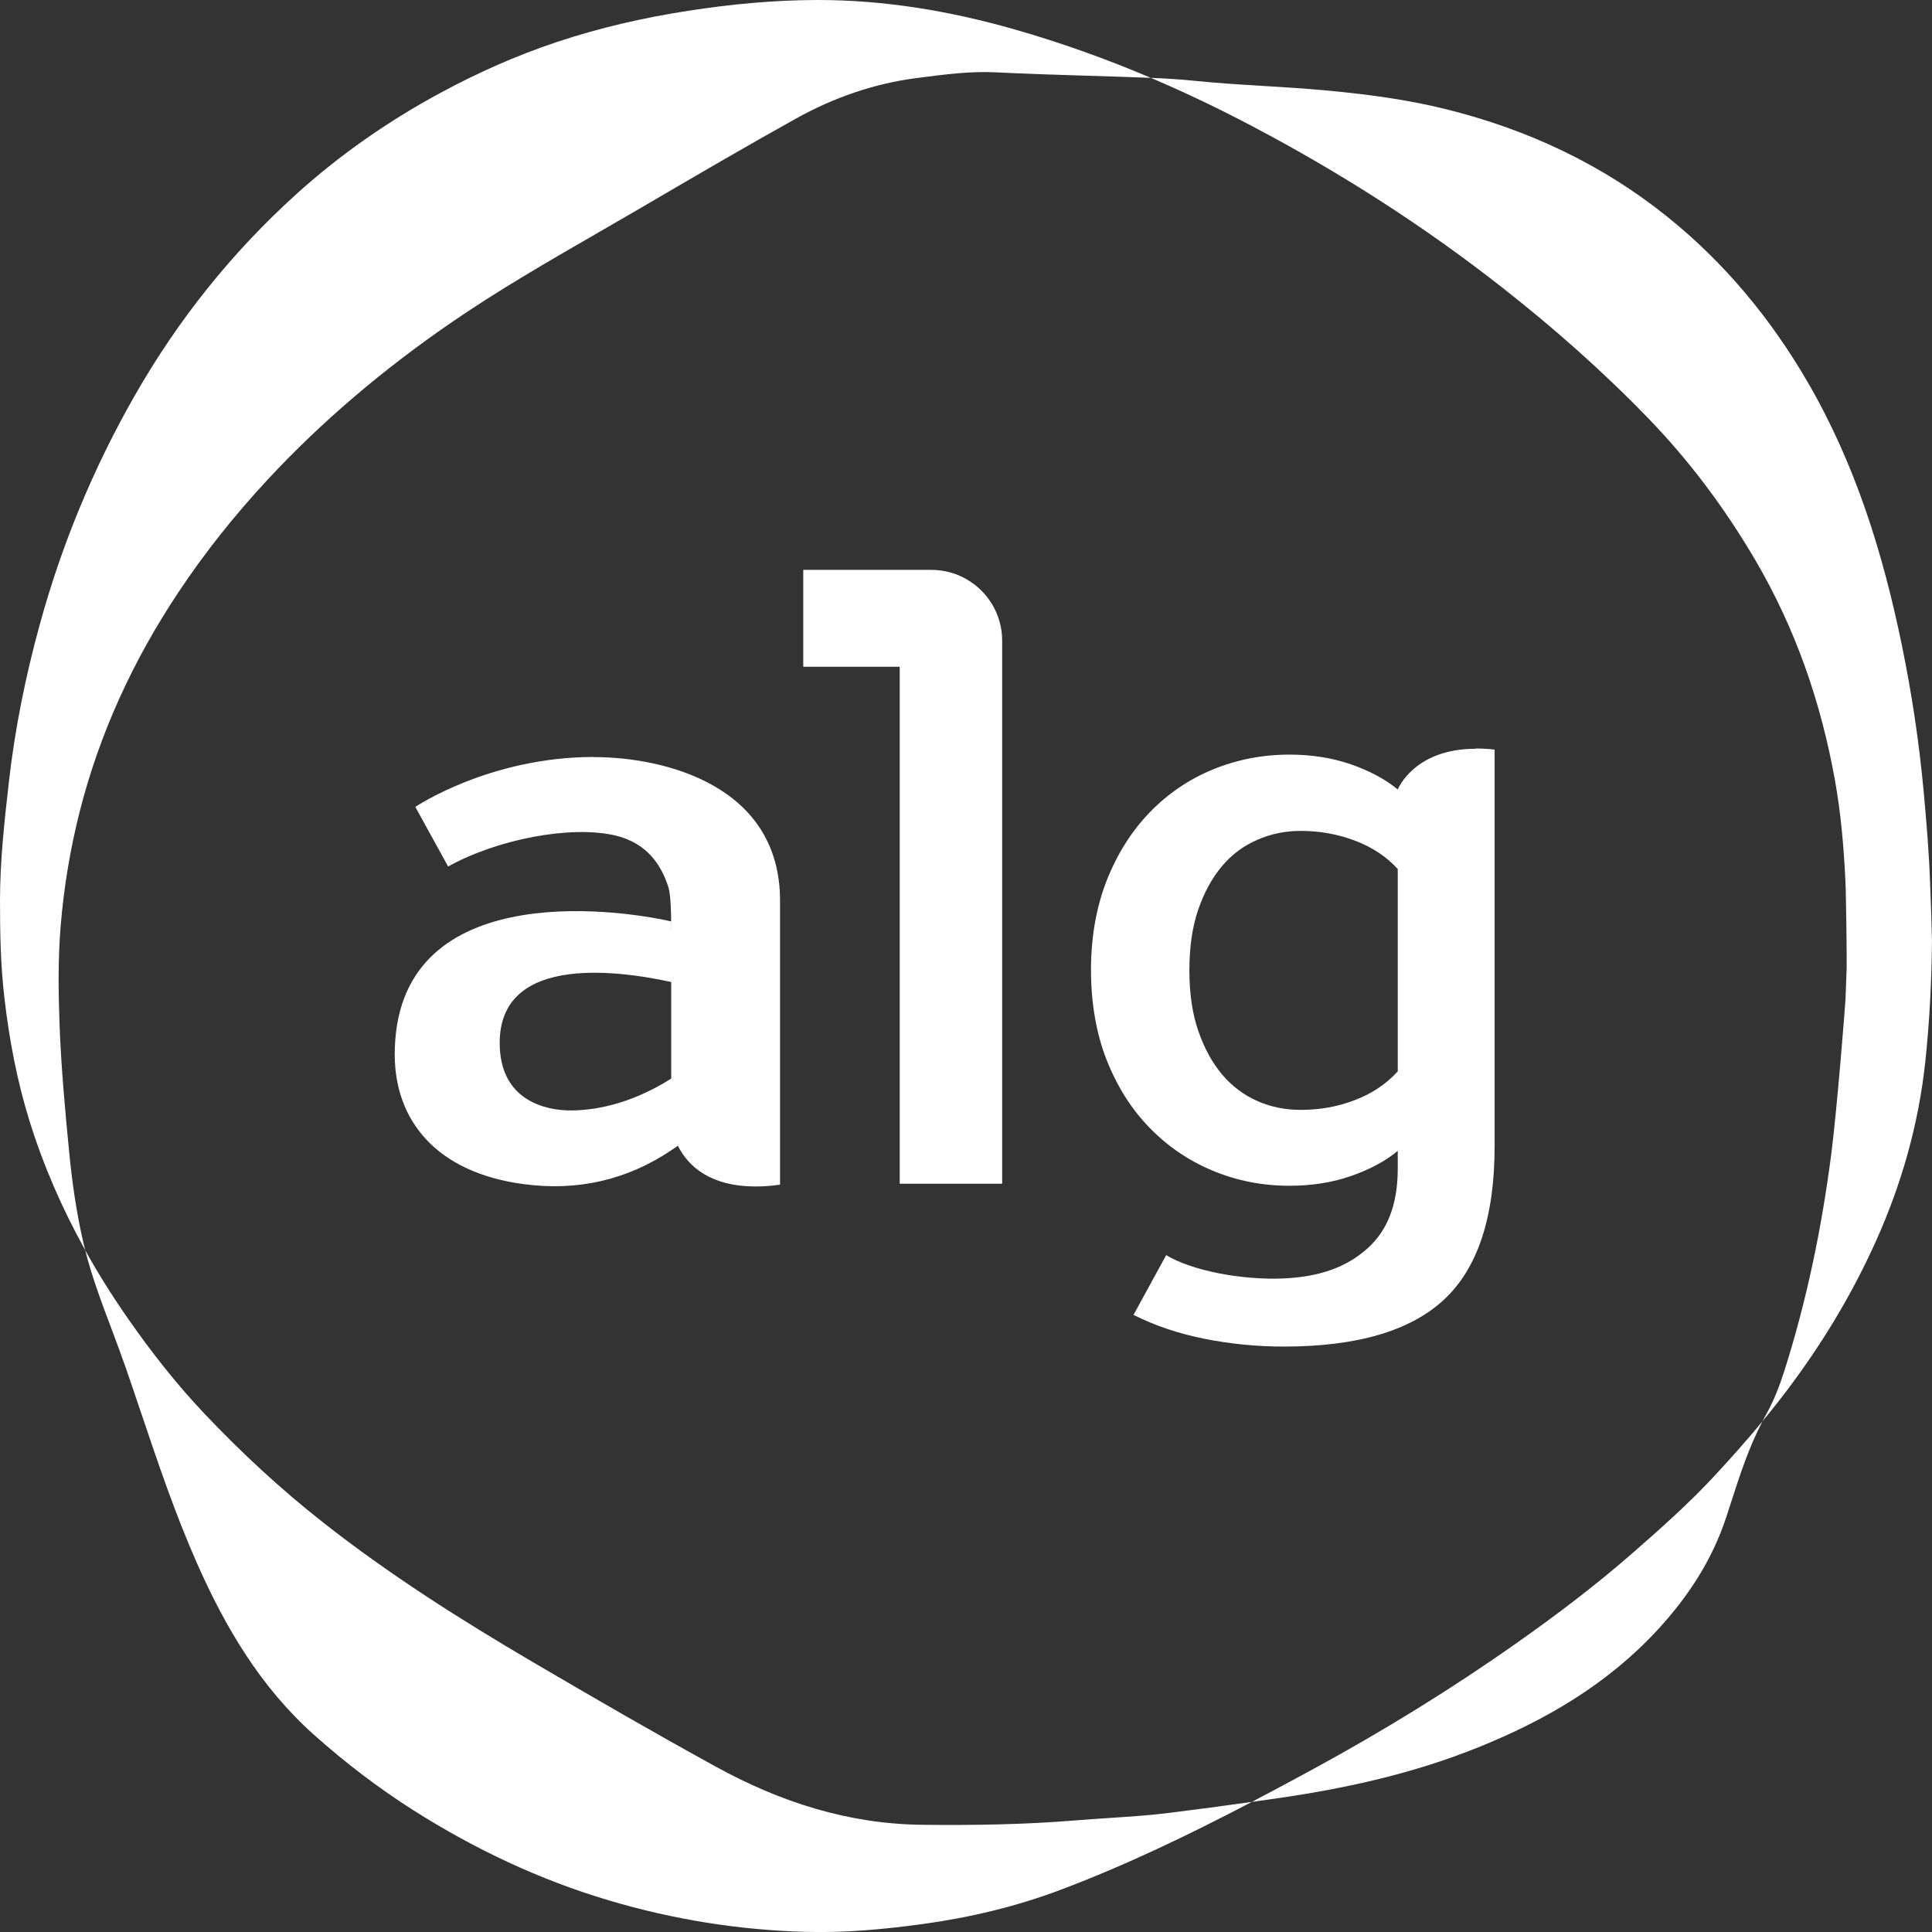 <svg width="72" height="72" viewBox="0 0 72 72" fill="none" xmlns="http://www.w3.org/2000/svg">
<rect x="0" y="0" width="72" height="72" fill="#333333" stroke="none"/>
<path fill-rule="evenodd" clip-rule="evenodd" d="M68.819 36.096L68.82 36.091L68.819 36.092C68.828 35.832 68.8 33.358 68.773 32.814C68.712 31.564 68.606 30.321 68.386 29.093C67.868 26.187 66.916 23.428 65.41 20.864C64.292 18.96 62.981 17.197 61.443 15.606C59.729 13.831 57.88 12.2 55.931 10.674C53.04 8.41 49.956 6.437 46.704 4.722C45.455 4.062 44.183 3.452 42.886 2.901C43.437 2.924 43.988 2.957 44.535 3.013C45.393 3.101 46.252 3.153 47.112 3.205C47.854 3.25 48.596 3.295 49.337 3.363C50.888 3.505 52.426 3.702 53.932 4.08C56.939 4.833 59.685 6.115 62.104 8.052C64.266 9.784 65.986 11.866 67.366 14.239C69.145 17.3 70.173 20.619 70.877 24.046C71.245 25.838 71.519 27.649 71.687 29.473C71.795 30.639 71.892 31.804 71.932 32.976C71.937 33.145 71.944 33.313 71.951 33.485C71.968 33.937 71.986 34.411 71.996 34.969H72C71.99 36.403 71.919 37.996 71.749 39.579C71.499 41.897 70.869 44.123 69.907 46.261C69.073 48.115 68.041 49.853 66.836 51.491C66.465 51.996 66.078 52.488 65.679 52.971C65.722 52.89 65.765 52.809 65.81 52.729C66.096 52.223 66.312 51.669 66.489 51.116C67.332 48.473 67.888 45.768 68.245 43.019C68.458 41.373 68.768 37.452 68.777 37.223C68.792 36.847 68.805 36.472 68.819 36.096ZM46.651 67.152C45.628 67.296 44.604 67.433 43.579 67.56C42.833 67.653 42.081 67.702 41.329 67.752C40.916 67.779 40.503 67.806 40.091 67.84C38.189 67.998 36.282 68.025 34.375 68.005C31.608 67.977 29.075 67.156 26.677 65.839C24.393 64.584 22.139 63.28 19.893 61.962C17.176 60.369 14.52 58.687 12.041 56.738C10.454 55.491 8.982 54.125 7.604 52.668C6.553 51.557 5.61 50.35 4.737 49.093C4.172 48.28 3.65 47.447 3.174 46.591C3.431 47.599 3.797 48.572 4.164 49.545C4.345 50.028 4.527 50.512 4.696 50.999C4.886 51.548 5.071 52.098 5.257 52.648C5.892 54.531 6.527 56.414 7.333 58.239C8.396 60.648 9.711 62.879 11.719 64.667C12.876 65.697 14.103 66.636 15.411 67.466C17.682 68.906 20.096 70.051 22.691 70.822C25.087 71.534 27.532 71.928 30.031 71.995C31.499 72.035 32.956 71.9 34.41 71.7C36.165 71.457 37.879 71.049 39.527 70.427C41.982 69.501 44.336 68.365 46.651 67.152Z" fill="white"/>
<path fill-rule="evenodd" clip-rule="evenodd" d="M42.888 2.901C42.557 2.887 42.227 2.876 41.897 2.866C41.845 2.864 41.794 2.862 41.742 2.86C41.345 2.847 40.948 2.835 40.551 2.823C39.405 2.788 38.258 2.753 37.113 2.696C36.163 2.649 35.225 2.771 34.284 2.893C34.246 2.897 34.208 2.902 34.17 2.907C32.56 3.115 31.065 3.64 29.667 4.417C27.799 5.456 25.955 6.535 24.11 7.614L23.919 7.726C23.388 8.037 22.855 8.344 22.323 8.651C20.437 9.738 18.551 10.825 16.757 12.062C14.283 13.77 12.005 15.688 9.964 17.885C8.745 19.198 7.637 20.587 6.648 22.074C4.964 24.606 3.71 27.323 2.966 30.261C2.613 31.657 2.38 33.07 2.261 34.507C2.161 35.721 2.174 36.934 2.218 38.144C2.276 39.744 2.422 41.34 2.578 42.935C2.689 44.077 2.85 45.206 3.11 46.322C3.131 46.412 3.153 46.502 3.176 46.591C2.324 45.058 1.621 43.453 1.096 41.763C0.632 40.268 0.344 38.74 0.164 37.186C0.023 35.982 0 34.778 0 33.569C0 32.077 0.165 30.599 0.334 29.117C0.559 27.14 0.954 25.198 1.48 23.281C2.3 20.288 3.481 17.438 5.027 14.733C6.634 11.921 8.634 9.414 11.044 7.234C12.675 5.759 14.476 4.507 16.423 3.456C17.809 2.708 19.243 2.069 20.736 1.571C22.334 1.038 23.972 0.661 25.644 0.403C27.246 0.155 28.848 0.002 30.463 0C32.973 -0.002 35.424 0.412 37.828 1.101C39.559 1.596 41.243 2.202 42.888 2.901ZM65.681 52.971C65.116 53.654 64.526 54.318 63.922 54.971C62.957 56.015 61.898 56.955 60.832 57.886C59.465 59.08 58.017 60.177 56.529 61.225C54.099 62.939 51.569 64.496 48.956 65.919C48.191 66.335 47.424 66.748 46.653 67.152C47.011 67.102 47.368 67.05 47.726 66.998C50.246 66.631 52.709 66.076 55.073 65.125C57.601 64.109 59.899 62.765 61.761 60.753C62.909 59.513 63.806 58.139 64.33 56.546C64.391 56.361 64.451 56.175 64.511 55.99C64.843 54.962 65.175 53.937 65.681 52.971Z" fill="white"/>
<path fill-rule="evenodd" clip-rule="evenodd" d="M37.348 23.885V44.113H33.53V24.848H29.935V21.238H34.706C36.167 21.238 37.348 22.419 37.348 23.88V23.885ZM52.09 29.422C52.09 29.422 52.686 27.904 54.996 27.904L55.001 27.894C55.39 27.894 55.7 27.935 55.7 27.935V42.714C55.7 45.35 55.074 47.257 53.82 48.427C52.567 49.598 50.572 50.183 47.842 50.183C46.837 50.183 45.853 50.085 44.89 49.893C43.926 49.702 43.046 49.406 42.243 49.002L43.46 46.775C44.429 47.36 46.278 47.707 47.816 47.645C49.143 47.588 50.173 47.241 50.976 46.511C51.676 45.879 52.09 44.941 52.09 43.553V42.89C51.629 43.273 51.049 43.584 50.344 43.828C49.645 44.071 48.878 44.19 48.06 44.19C47.05 44.19 46.097 44.004 45.201 43.631C44.304 43.258 43.517 42.724 42.844 42.03C42.165 41.336 41.637 40.497 41.243 39.507C40.855 38.518 40.658 37.378 40.658 36.151C40.658 34.923 40.855 33.809 41.243 32.815C41.637 31.82 42.17 30.976 42.844 30.277C43.522 29.577 44.304 29.044 45.201 28.676C46.097 28.308 47.05 28.122 48.06 28.122C48.878 28.122 49.64 28.241 50.344 28.484C51.044 28.728 51.629 29.039 52.09 29.422ZM50.5 40.994C51.137 40.751 51.665 40.393 52.085 39.932L52.09 39.943V32.385C51.665 31.919 51.137 31.572 50.495 31.328C49.852 31.085 49.179 30.965 48.469 30.965C47.905 30.965 47.366 31.074 46.858 31.297C46.351 31.515 45.91 31.841 45.542 32.276C45.175 32.711 44.879 33.25 44.657 33.892C44.434 34.535 44.325 35.291 44.325 36.156C44.325 37.021 44.434 37.777 44.657 38.42C44.879 39.062 45.175 39.606 45.542 40.041C45.915 40.481 46.351 40.807 46.853 41.03C47.355 41.253 47.894 41.362 48.469 41.362C49.184 41.362 49.863 41.243 50.5 40.994ZM15.478 30.07C15.478 30.07 18.238 28.21 22.129 28.21L22.134 28.215H22.139C24.719 28.215 29.07 29.246 29.07 33.566V44.149C28.754 44.195 28.448 44.216 28.169 44.216C26.464 44.216 25.641 43.46 25.263 42.698L25.014 42.869C23.361 43.978 21.528 44.392 19.544 44.133C16.234 43.703 14.711 41.73 14.711 39.3C14.711 32.773 22.849 33.846 25.009 34.338V34.758C25.009 34.758 25.04 33.457 24.905 33.048C24.646 32.255 24.133 31.416 22.911 31.131C21.253 30.753 18.529 31.276 16.7 32.292L15.478 30.07ZM25.014 40.197V36.71V36.596C22.833 36.12 18.461 35.597 18.627 39.052C18.72 41.02 20.336 41.383 21.259 41.383C22.051 41.383 23.413 41.207 25.014 40.197Z" fill="white"/>
</svg>
